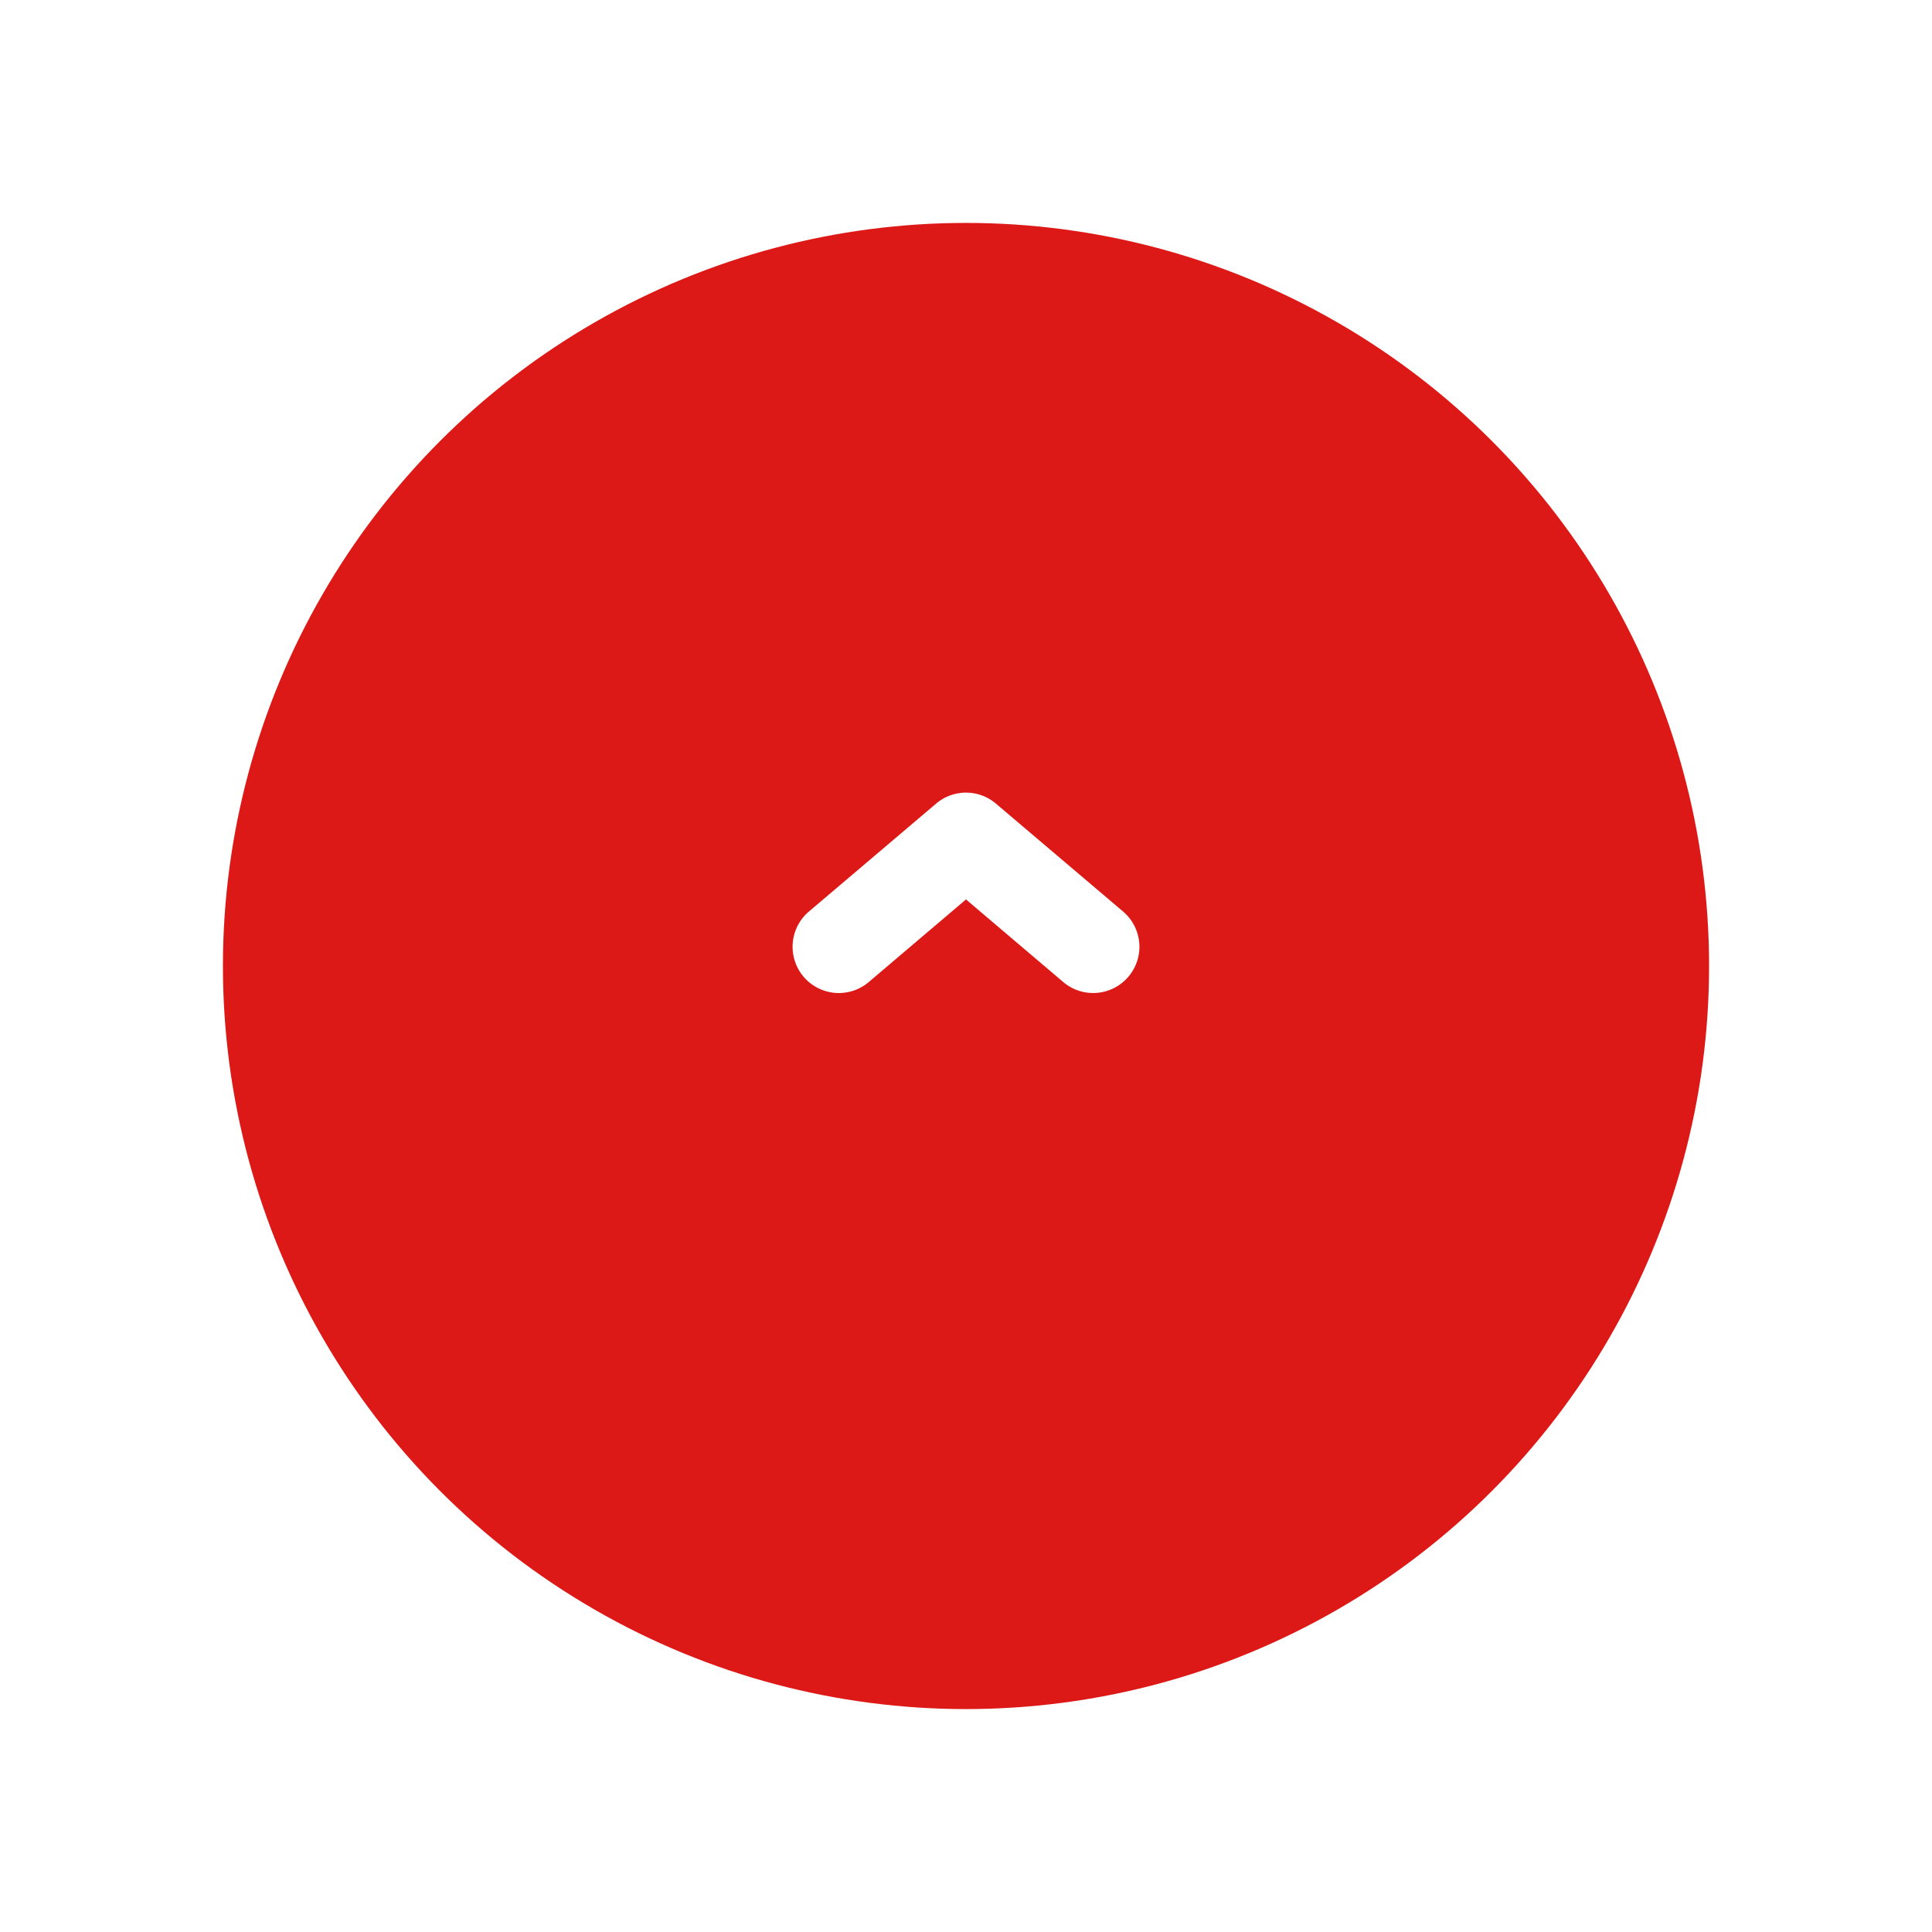 <svg xmlns="http://www.w3.org/2000/svg" xmlns:xlink="http://www.w3.org/1999/xlink" width="78" height="78" viewBox="0 0 78 78">
  <defs>
    <filter id="Ellipse_126" x="0" y="0" width="78" height="78" filterUnits="userSpaceOnUse">
      <feOffset dy="3" input="SourceAlpha"/>
      <feGaussianBlur stdDeviation="3" result="blur"/>
      <feFlood flood-opacity="0.161"/>
      <feComposite operator="in" in2="blur"/>
      <feComposite in="SourceGraphic"/>
    </filter>
  </defs>
  <g id="icon-scroll-top" transform="translate(-1672 -4689)">
    <g transform="matrix(1, 0, 0, 1, 1672, 4689)" filter="url(#Ellipse_126)">
      <circle id="Ellipse_126-2" data-name="Ellipse 126" cx="30" cy="30" r="30" transform="translate(9 6)" fill="#dc1916"/>
    </g>
    <path id="Path_15002" data-name="Path 15002" d="M13.708,7.432A1.864,1.864,0,0,0,13.494,4.8L8.36.443a1.864,1.864,0,0,0-2.415,0L.81,4.8A1.865,1.865,0,1,0,3.226,7.647L7.152,4.312l3.926,3.334a1.866,1.866,0,0,0,2.63-.214Z" transform="translate(1703.848 4721.001)" fill="#fff"/>
  </g>
</svg>
